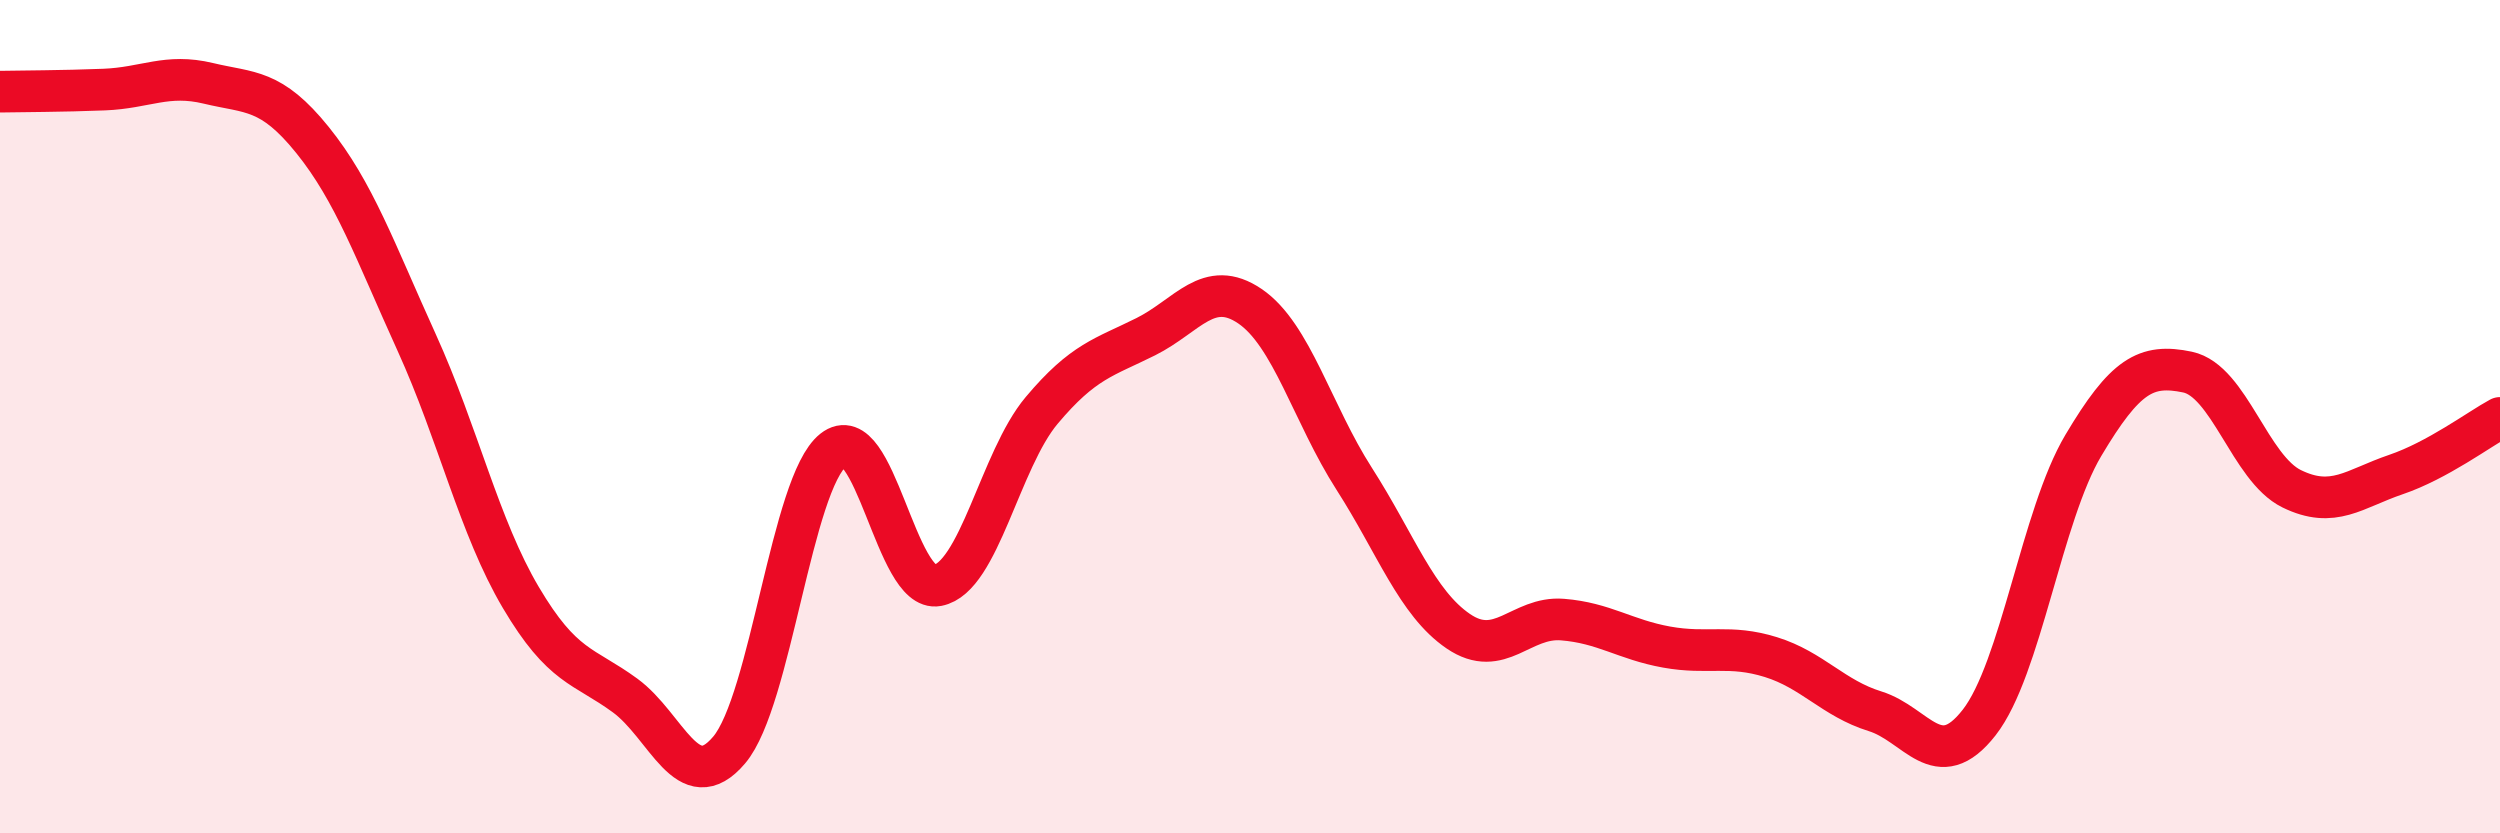 
    <svg width="60" height="20" viewBox="0 0 60 20" xmlns="http://www.w3.org/2000/svg">
      <path
        d="M 0,2.2 C 0.5,2.19 1.5,2.19 2.5,2.15 C 3.5,2.11 4,1.76 5,2 C 6,2.24 6.5,2.12 7.5,3.36 C 8.5,4.6 9,6.02 10,8.22 C 11,10.42 11.5,12.65 12.5,14.34 C 13.5,16.03 14,15.96 15,16.69 C 16,17.42 16.5,19.18 17.5,18 C 18.5,16.82 19,11.59 20,10.8 C 21,10.01 21.5,14.24 22.5,14.05 C 23.5,13.86 24,11.04 25,9.85 C 26,8.66 26.5,8.58 27.5,8.08 C 28.5,7.58 29,6.67 30,7.35 C 31,8.03 31.5,9.93 32.5,11.49 C 33.5,13.05 34,14.47 35,15.15 C 36,15.83 36.5,14.79 37.5,14.87 C 38.5,14.95 39,15.35 40,15.53 C 41,15.71 41.5,15.46 42.5,15.77 C 43.5,16.08 44,16.76 45,17.07 C 46,17.38 46.5,18.62 47.5,17.34 C 48.5,16.06 49,12.37 50,10.69 C 51,9.01 51.5,8.72 52.5,8.93 C 53.5,9.14 54,11.24 55,11.73 C 56,12.22 56.5,11.73 57.5,11.39 C 58.5,11.05 59.5,10.3 60,10.03L60 20L0 20Z"
        fill="#EB0A25"
        opacity="0.1"
        stroke-linecap="round"
        stroke-linejoin="round"
      />
      <path
        d="M 0,2.2 C 0.5,2.19 1.5,2.19 2.5,2.15 C 3.5,2.11 4,1.76 5,2 C 6,2.24 6.5,2.12 7.5,3.36 C 8.5,4.6 9,6.02 10,8.22 C 11,10.42 11.5,12.65 12.5,14.34 C 13.5,16.03 14,15.96 15,16.69 C 16,17.42 16.5,19.18 17.5,18 C 18.5,16.82 19,11.59 20,10.8 C 21,10.01 21.5,14.24 22.5,14.05 C 23.5,13.86 24,11.04 25,9.85 C 26,8.66 26.5,8.58 27.5,8.08 C 28.5,7.58 29,6.67 30,7.35 C 31,8.03 31.5,9.93 32.5,11.49 C 33.5,13.05 34,14.47 35,15.15 C 36,15.83 36.5,14.79 37.5,14.87 C 38.5,14.95 39,15.35 40,15.53 C 41,15.71 41.5,15.46 42.5,15.77 C 43.5,16.08 44,16.76 45,17.07 C 46,17.38 46.5,18.62 47.5,17.34 C 48.5,16.06 49,12.37 50,10.69 C 51,9.01 51.5,8.72 52.5,8.93 C 53.5,9.14 54,11.24 55,11.73 C 56,12.22 56.5,11.73 57.5,11.39 C 58.5,11.05 59.5,10.3 60,10.03"
        stroke="#EB0A25"
        stroke-width="1"
        fill="none"
        stroke-linecap="round"
        stroke-linejoin="round"
      />
    </svg>
  